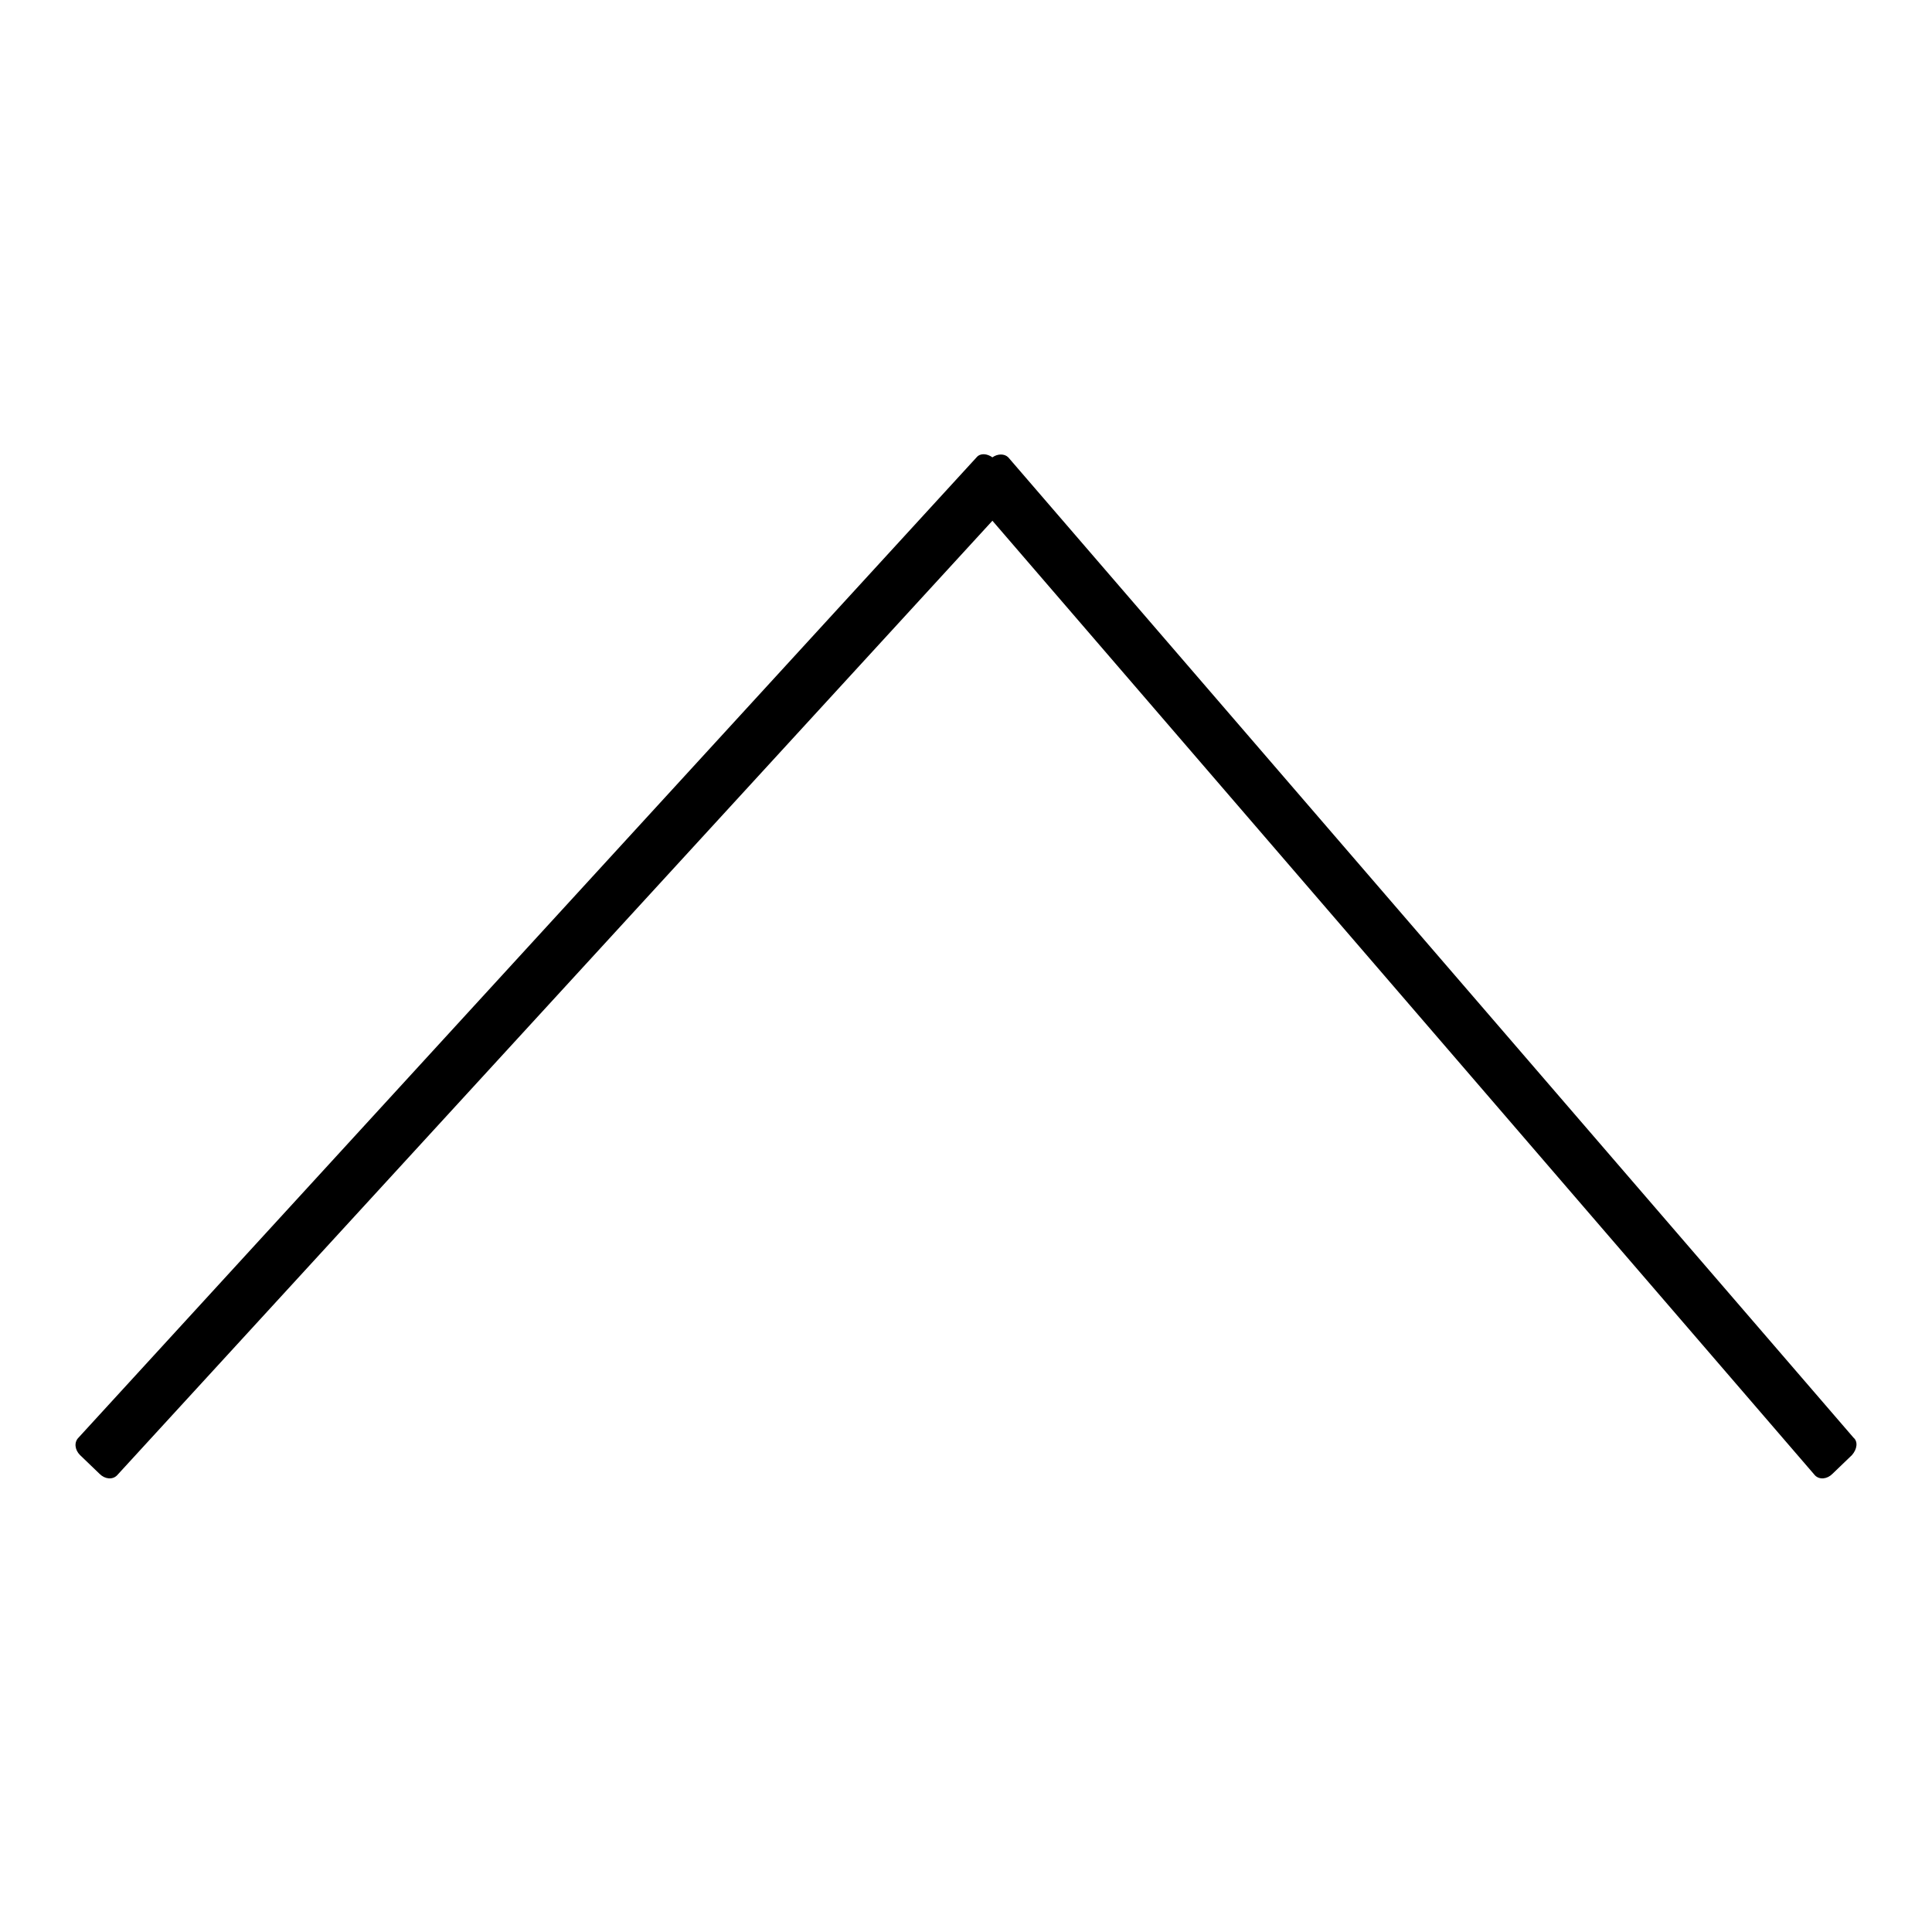 <?xml version="1.0" encoding="utf-8"?>
<!-- Svg Vector Icons : http://www.onlinewebfonts.com/icon -->
<!DOCTYPE svg PUBLIC "-//W3C//DTD SVG 1.1//EN" "http://www.w3.org/Graphics/SVG/1.1/DTD/svg11.dtd">
<svg version="1.1" xmlns="http://www.w3.org/2000/svg" xmlns:xlink="http://www.w3.org/1999/xlink" x="0px" y="0px" viewBox="0 0 256 256" enable-background="new 0 0 256 256" xml:space="preserve">
<g><g><path fill="#000000" d="M245.6,190.5l-112-129.9c-0.5-0.5-1.4-0.5-2.1,0c-0.7-0.5-1.6-0.6-2.1,0L10.4,190.5c-0.6,0.6-0.5,1.6,0.2,2.3l2.6,2.5c0.7,0.7,1.7,0.8,2.3,0.2L131.5,69l109,126.5c0.6,0.6,1.6,0.5,2.3-0.2l2.6-2.5C246.1,192,246.2,191,245.6,190.5z"/></g></g>
</svg>